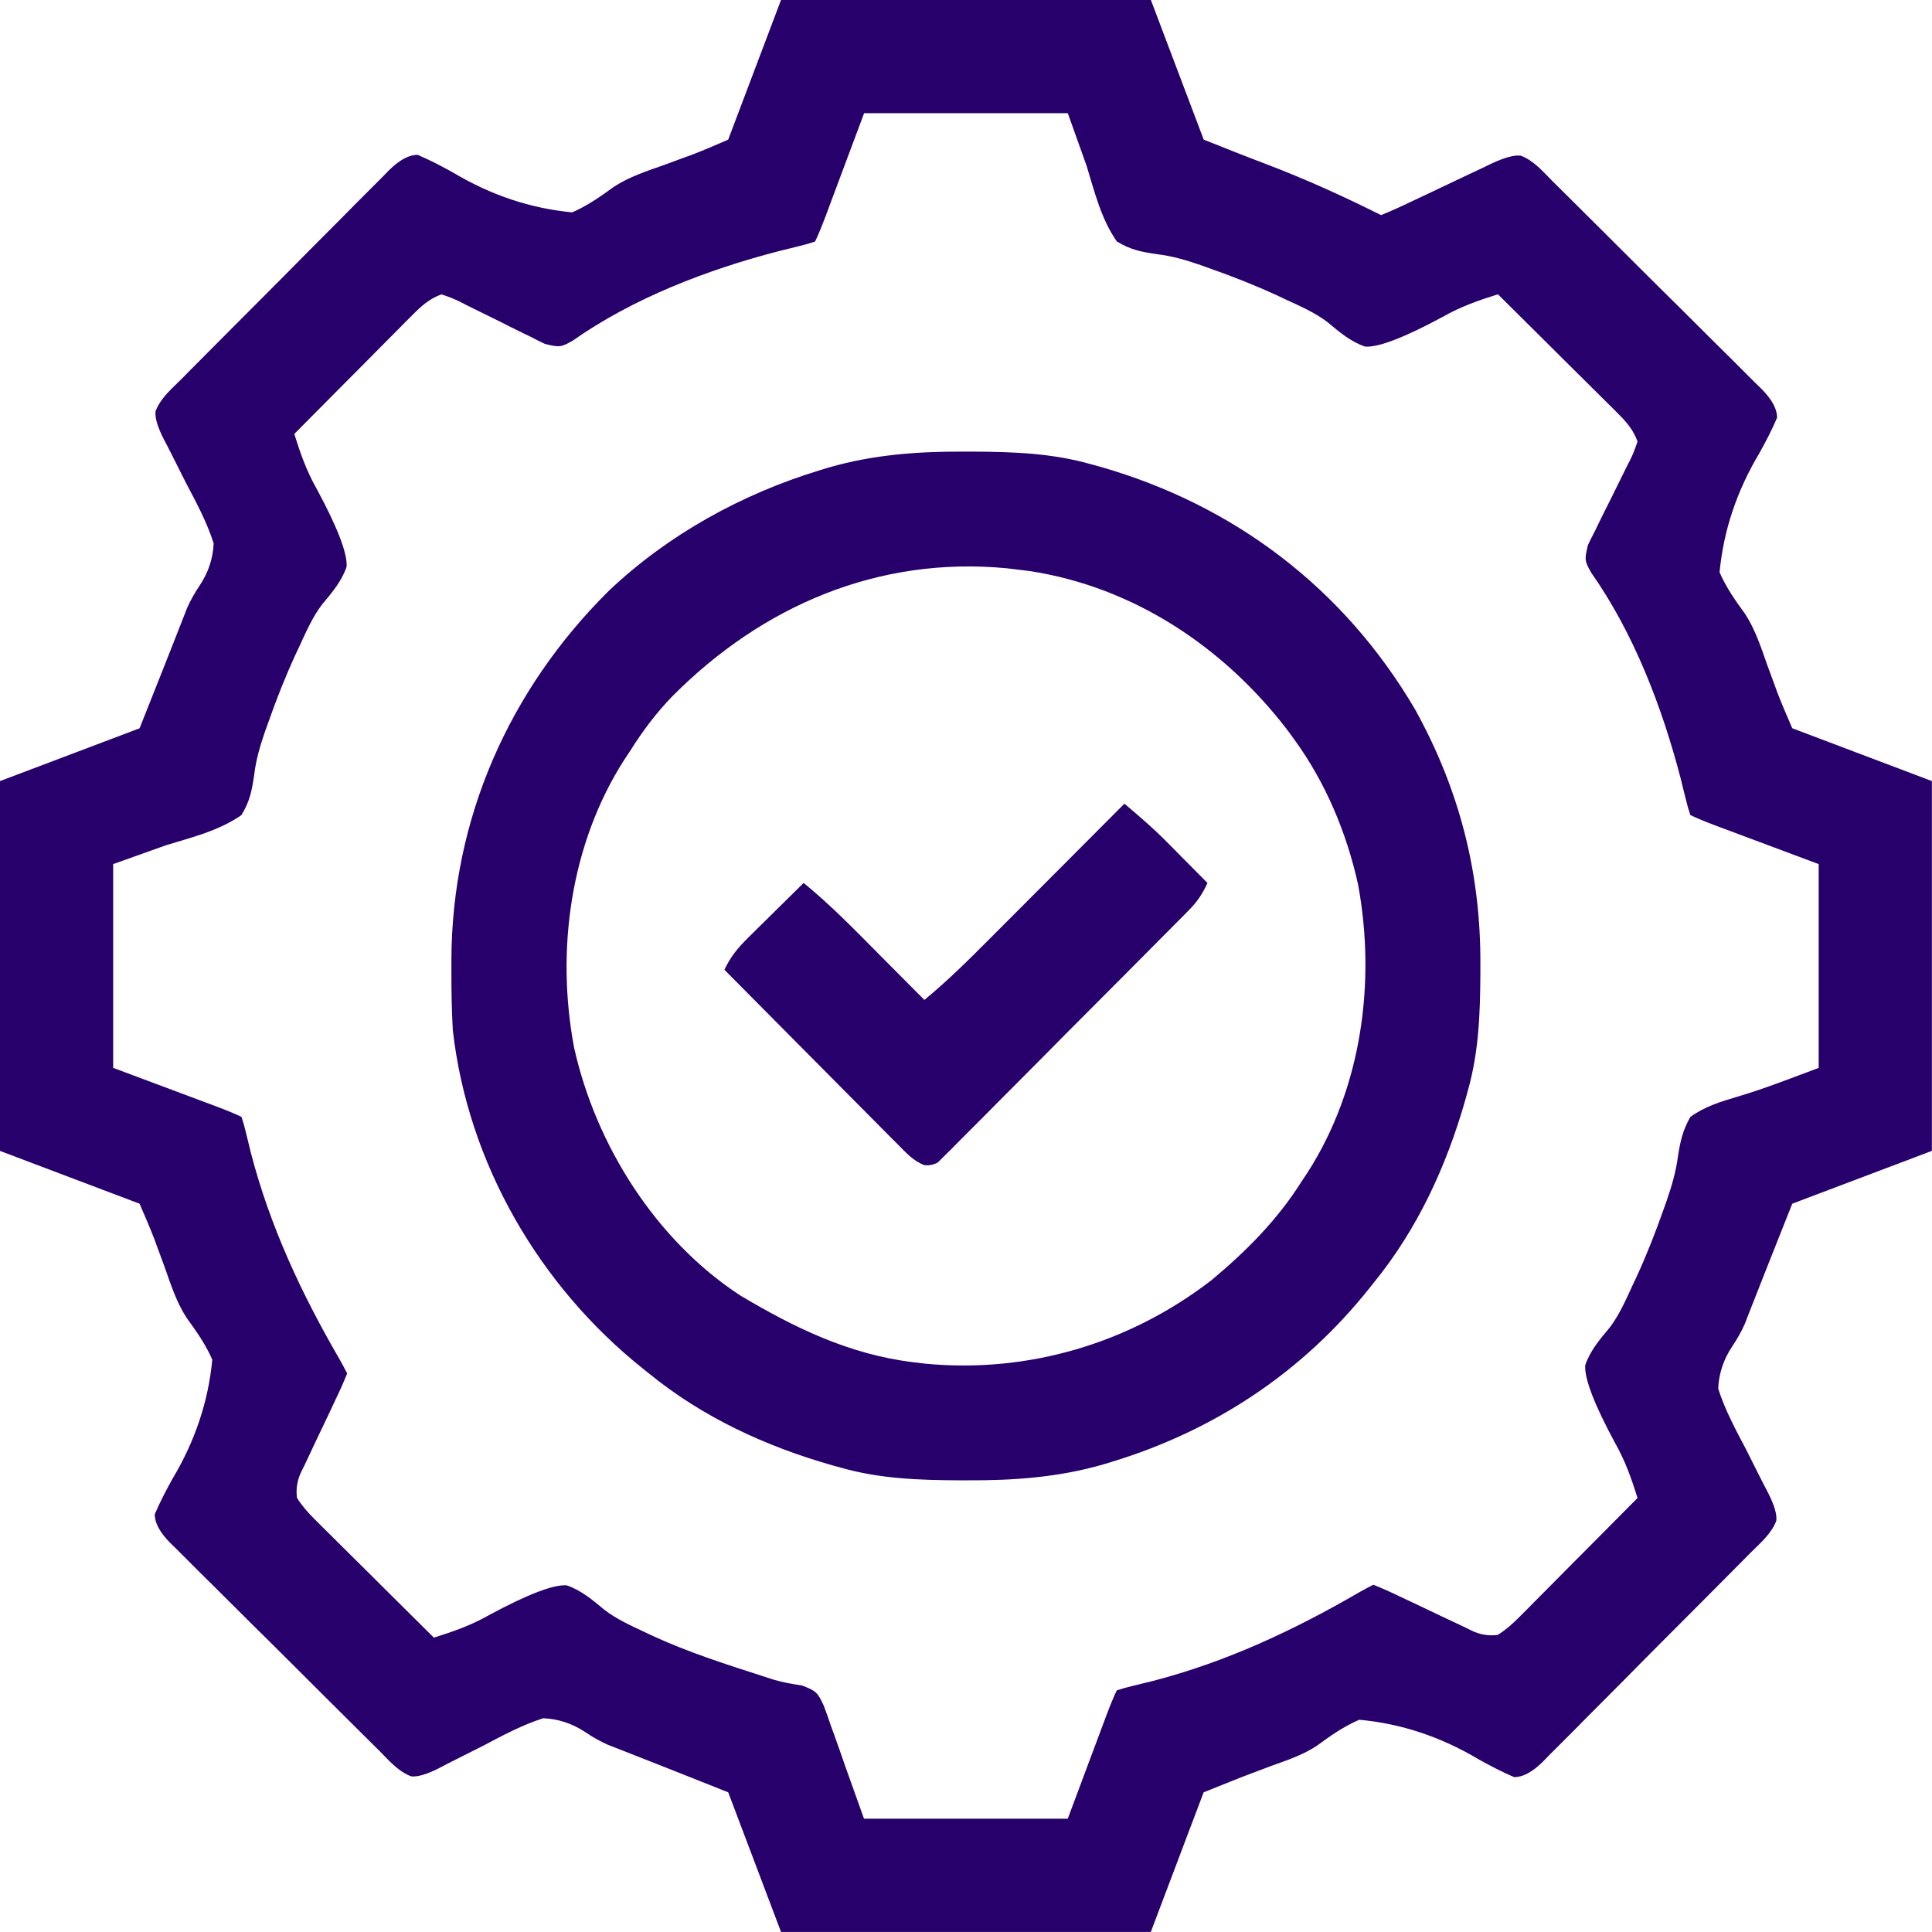 <?xml version="1.0" encoding="UTF-8"?><svg id="a" xmlns="http://www.w3.org/2000/svg" width="54.796" height="54.796" viewBox="0 0 54.796 54.796"><path d="M22.154,0h10.488c.494,1.307.989,2.613,1.498,3.96.585.234,1.168.466,1.757.689,1.12.425,2.202.916,3.273,1.452.282-.114.552-.236.825-.368.168-.079.336-.158.504-.237.265-.126.531-.252.795-.378.255-.122.511-.242.767-.362.079-.038.158-.077.24-.116q.555-.259.832-.225c.374.143.63.453.908.732.069.068.138.136.209.206.228.225.456.452.683.679.158.157.316.314.474.471.331.329.661.659.991.989.424.424.849.845,1.276,1.266.327.323.652.648.977.973.156.156.313.311.471.466.22.217.437.435.654.654.066.064.132.128.199.194q.431.441.427.803c-.146.345-.318.672-.499.999q-.965,1.611-1.132,3.385c.187.43.45.804.725,1.181.291.448.451.949.628,1.45.067.184.135.367.203.55.028.077.056.155.085.234.131.34.277.674.421,1.008,1.307.494,2.613.989,3.96,1.498v10.488c-1.307.494-2.613.989-3.96,1.498q-.343.857-.681,1.715c-.089.227-.179.453-.268.68-.044.112-.087.224-.133.339-.044.112-.089.223-.134.339-.044.113-.087.225-.132.341q-.15.332-.356.635-.369.552-.397,1.196c.191.602.49,1.155.784,1.712.129.254.256.508.383.762.079.158.159.314.242.47q.272.53.239.804c-.143.374-.453.631-.733.91-.068.069-.136.138-.206.209-.225.228-.452.456-.679.683-.157.158-.314.316-.471.474-.329.331-.659.661-.989.991-.424.424-.845.849-1.266,1.276-.323.327-.648.652-.973.977-.156.156-.311.313-.466.471-.217.22-.435.437-.654.654q-.096.099-.194.199-.441.431-.803.427c-.345-.146-.672-.318-.999-.499q-1.616-.967-3.396-1.128c-.433.187-.809.448-1.187.727-.388.261-.815.406-1.253.562-.15.056-.299.113-.449.169-.15.057-.3.113-.454.172q-.53.212-1.07.428c-.494,1.307-.989,2.613-1.498,3.96h-10.488c-.494-1.307-.989-2.613-1.498-3.96q-.857-.343-1.715-.681c-.227-.089-.453-.179-.68-.268q-.168-.066-.339-.133c-.112-.044-.223-.089-.339-.134q-.169-.065-.341-.132-.332-.15-.635-.356-.552-.369-1.196-.397c-.602.191-1.155.49-1.712.784-.254.129-.508.256-.762.383-.158.079-.314.159-.47.242q-.53.272-.804.239c-.374-.143-.631-.453-.91-.733-.069-.068-.138-.136-.209-.206-.228-.225-.456-.452-.683-.679-.158-.157-.316-.314-.474-.471-.331-.329-.661-.659-.991-.989-.424-.424-.849-.845-1.276-1.266-.327-.323-.652-.648-.977-.973-.156-.156-.313-.311-.471-.466-.22-.217-.437-.435-.654-.654-.066-.064-.132-.128-.199-.194q-.431-.441-.427-.803c.146-.345.318-.672.499-.999q.965-1.611,1.132-3.385c-.187-.43-.45-.804-.725-1.181-.291-.448-.451-.949-.628-1.45-.067-.184-.135-.367-.203-.55-.028-.077-.056-.155-.085-.234-.131-.34-.277-.674-.421-1.008q-1.96-.742-3.96-1.498v-10.488c1.307-.494,2.613-.989,3.96-1.498q.343-.857.681-1.715c.089-.227.179-.453.268-.68.044-.112.087-.224.133-.339.044-.112.089-.223.134-.339.044-.113.087-.225.132-.341q.15-.332.356-.635.369-.552.397-1.196c-.191-.602-.49-1.155-.784-1.712-.129-.254-.256-.508-.383-.762-.079-.158-.159-.314-.242-.47q-.272-.53-.239-.804c.143-.374.453-.631.733-.91.068-.069.136-.138.206-.209.225-.228.452-.456.679-.683.157-.158.314-.316.471-.474.329-.331.659-.661.989-.991.424-.424.845-.849,1.266-1.276.323-.327.648-.652.973-.977.156-.156.311-.313.466-.471.217-.22.435-.437.654-.654.064-.066.128-.132.194-.199q.441-.431.803-.427c.345.146.672.318.999.499q1.611.965,3.385,1.132c.43-.187.804-.45,1.181-.725.448-.291.949-.451,1.45-.628.184-.067.367-.135.55-.203.077-.028.155-.056.234-.085.34-.131.674-.277,1.008-.421.494-1.307.989-2.613,1.498-3.96ZM24.508,3.211q-.418,1.117-.836,2.235c-.052.14-.105.28-.157.42-.027.073-.054.146-.082.221q-.197.525-.316.763-.191.068-.443.128c-.094.023-.188.047-.284.071-.102.025-.205.05-.31.076-2.025.527-4.118,1.328-5.841,2.54-.336.191-.377.187-.782.09-.135-.064-.269-.131-.401-.201-.072-.034-.143-.069-.217-.104-.228-.11-.453-.224-.678-.338-.227-.113-.454-.226-.682-.336-.142-.069-.282-.139-.422-.212q-.214-.11-.535-.215c-.344.125-.565.325-.821.582q-.112.112-.227.227t-.242.245c-.083.083-.165.166-.25.251-.263.264-.526.53-.788.795-.178.18-.357.359-.536.538-.437.44-.874.88-1.311,1.321.172.552.352,1.062.64,1.566q.879,1.63.844,2.197c-.139.417-.42.742-.697,1.074-.27.358-.447.763-.634,1.169-.04.085-.08.171-.122.259-.286.621-.534,1.251-.761,1.895q-.048.134-.097.27c-.142.412-.258.802-.31,1.235-.065.451-.124.753-.362,1.144-.634.444-1.41.633-2.14.856-.494.177-.989.353-1.498.535v5.779q1.117.418,2.235.836c.14.052.28.105.42.157.073.027.146.054.221.082q.525.197.763.316.066.188.124.435c.023.093.045.185.069.281.025.101.049.203.075.307.543,2.089,1.438,3.999,2.519,5.86.074.129.144.261.21.394-.1.251-.207.489-.325.732-.07.149-.139.297-.209.446-.111.234-.222.469-.335.702-.108.225-.214.452-.319.678-.034.07-.068.139-.104.211q-.184.37-.13.76c.149.235.308.413.505.609q.112.112.227.227c.081.08.162.159.245.242q.124.124.251.25c.264.263.53.526.795.788.18.178.359.357.538.536.44.437.88.874,1.321,1.311.552-.172,1.062-.352,1.566-.64q1.63-.879,2.197-.844c.417.139.744.421,1.077.698.344.262.729.437,1.119.619.083.039.166.079.251.119,1.002.461,2.05.796,3.098,1.134.111.036.223.072.337.109.267.077.519.121.793.161.413.158.444.199.622.578.069.183.134.368.196.554.032.089.065.177.098.268.107.293.208.588.31.882.177.494.353.989.535,1.498h5.779q.418-1.117.836-2.235c.052-.14.105-.28.157-.42q.041-.109.082-.221.197-.525.316-.763.188-.066.435-.124c.093-.023.185-.045.281-.069.101-.025.203-.049.307-.075,2.089-.543,3.999-1.438,5.86-2.519.129-.074.261-.144.394-.21.251.1.489.207.732.325.149.07.297.139.446.209.234.111.469.222.702.335.225.108.452.214.678.319.07.034.139.068.211.104q.37.184.76.13c.235-.149.413-.308.609-.505.075-.075.15-.15.227-.227.08-.081.159-.162.242-.245.083-.083.165-.166.25-.251.263-.264.526-.53.788-.795.178-.18.357-.359.536-.538.437-.44.874-.88,1.311-1.321-.172-.552-.352-1.062-.64-1.566q-.879-1.63-.844-2.197c.139-.417.42-.742.697-1.074.27-.358.447-.763.634-1.169.04-.085.08-.171.122-.259.286-.621.534-1.251.761-1.895.032-.089.064-.178.096-.27.142-.412.259-.807.318-1.239.062-.421.138-.766.355-1.14.406-.295.876-.439,1.353-.579.775-.23,1.529-.528,2.286-.812v-5.779q-1.117-.418-2.235-.836c-.14-.052-.28-.105-.42-.157-.073-.027-.146-.054-.221-.082q-.525-.197-.763-.316-.068-.191-.128-.443c-.023-.094-.047-.188-.071-.284q-.038-.153-.076-.31c-.527-2.025-1.328-4.118-2.54-5.841-.191-.336-.187-.377-.09-.782.064-.135.131-.269.201-.401.034-.072.069-.143.104-.217.11-.228.224-.453.338-.678.113-.227.226-.454.336-.682.069-.142.139-.282.212-.422q.11-.214.215-.535c-.125-.344-.325-.565-.582-.821-.075-.075-.15-.15-.227-.227q-.121-.12-.245-.242c-.083-.083-.166-.165-.251-.25-.264-.263-.53-.526-.795-.788-.18-.178-.359-.357-.538-.536-.44-.437-.88-.874-1.321-1.311-.552.172-1.062.352-1.566.64q-1.63.879-2.197.844c-.417-.139-.742-.42-1.074-.697-.358-.27-.763-.447-1.169-.634-.085-.04-.171-.08-.259-.122-.621-.286-1.251-.534-1.895-.761q-.134-.048-.27-.097c-.412-.142-.802-.258-1.235-.31-.451-.065-.753-.124-1.144-.362-.444-.634-.633-1.41-.856-2.14-.177-.494-.353-.989-.535-1.498h-5.779Z" fill="#28006c"/><path d="M27.371,12.809c.075,0,.151,0,.229,0,1.137.006,2.229.043,3.33.354.085.024.171.047.259.071,3.817,1.087,6.933,3.457,8.945,6.885,1.261,2.277,1.868,4.649,1.853,7.251,0,.075,0,.151,0,.229-.006,1.137-.043,2.229-.354,3.33-.024.085-.047.171-.071.259-.538,1.888-1.358,3.671-2.604,5.199q-.068.086-.138.173c-1.892,2.368-4.375,4.011-7.274,4.897-.083.026-.167.051-.253.077-1.276.368-2.544.458-3.868.451-.075,0-.151,0-.229,0-1.137-.006-2.229-.043-3.33-.354-.085-.024-.171-.047-.259-.071-1.888-.538-3.671-1.358-5.199-2.604-.057-.045-.114-.091-.173-.138-2.944-2.352-4.966-5.83-5.392-9.601-.034-.589-.042-1.176-.04-1.766,0-.08,0-.16,0-.243.015-3.983,1.633-7.639,4.458-10.445,1.685-1.6,3.776-2.751,5.99-3.426q.125-.038.253-.077c1.276-.368,2.545-.459,3.868-.451ZM19.078,19.738c-.465.481-.85.992-1.205,1.559-.054.082-.109.164-.165.248-1.53,2.387-1.945,5.4-1.426,8.165.616,2.767,2.311,5.458,4.708,7.029,1.545.921,3.101,1.677,4.91,1.896.118.014.236.029.358.043,2.912.274,5.777-.577,8.097-2.365.993-.827,1.88-1.718,2.569-2.816.054-.082.109-.164.165-.248,1.529-2.386,1.939-5.389,1.431-8.154-.324-1.473-.923-2.9-1.81-4.12-.063-.087-.127-.174-.192-.264-1.799-2.349-4.354-4.062-7.316-4.515-.1-.012-.201-.024-.304-.037q-.177-.022-.358-.043c-3.633-.342-6.914,1.063-9.46,3.621Z" fill="#28006c"/><path d="M31.893,22.796c.403.341.802.681,1.173,1.056.07.07.14.141.212.213.07.071.141.142.213.216.073.074.146.147.222.223.178.18.356.359.534.539-.14.307-.288.529-.525.769q-.095.097-.193.196c-.07.07-.139.139-.211.211-.073.074-.147.149-.223.225-.243.245-.487.49-.73.735-.169.17-.338.34-.507.51-.354.356-.709.712-1.064,1.067-.456.456-.91.914-1.363,1.373-.348.352-.698.702-1.048,1.052-.168.168-.335.337-.503.507-.233.236-.468.47-.703.704-.069.071-.138.142-.21.214-.064.063-.128.126-.195.191-.055.056-.111.111-.168.168q-.171.104-.39.082c-.322-.13-.515-.352-.759-.598q-.08-.08-.162-.161c-.176-.176-.35-.353-.525-.53-.122-.122-.243-.245-.365-.367-.32-.321-.639-.644-.959-.966-.326-.329-.653-.657-.979-.986-.641-.644-1.28-1.289-1.919-1.935.178-.377.382-.621.68-.915.091-.09.182-.181.276-.274.095-.093.19-.187.288-.283.096-.095.192-.19.291-.288.237-.234.474-.468.712-.702.762.621,1.442,1.323,2.134,2.02.125.126.251.252.376.378.305.306.61.613.915.92.673-.555,1.285-1.164,1.899-1.782.109-.109.219-.219.328-.328.285-.286.571-.572.856-.858.292-.293.584-.586.876-.878.571-.573,1.143-1.145,1.713-1.719Z" fill="#28006c"/></svg>